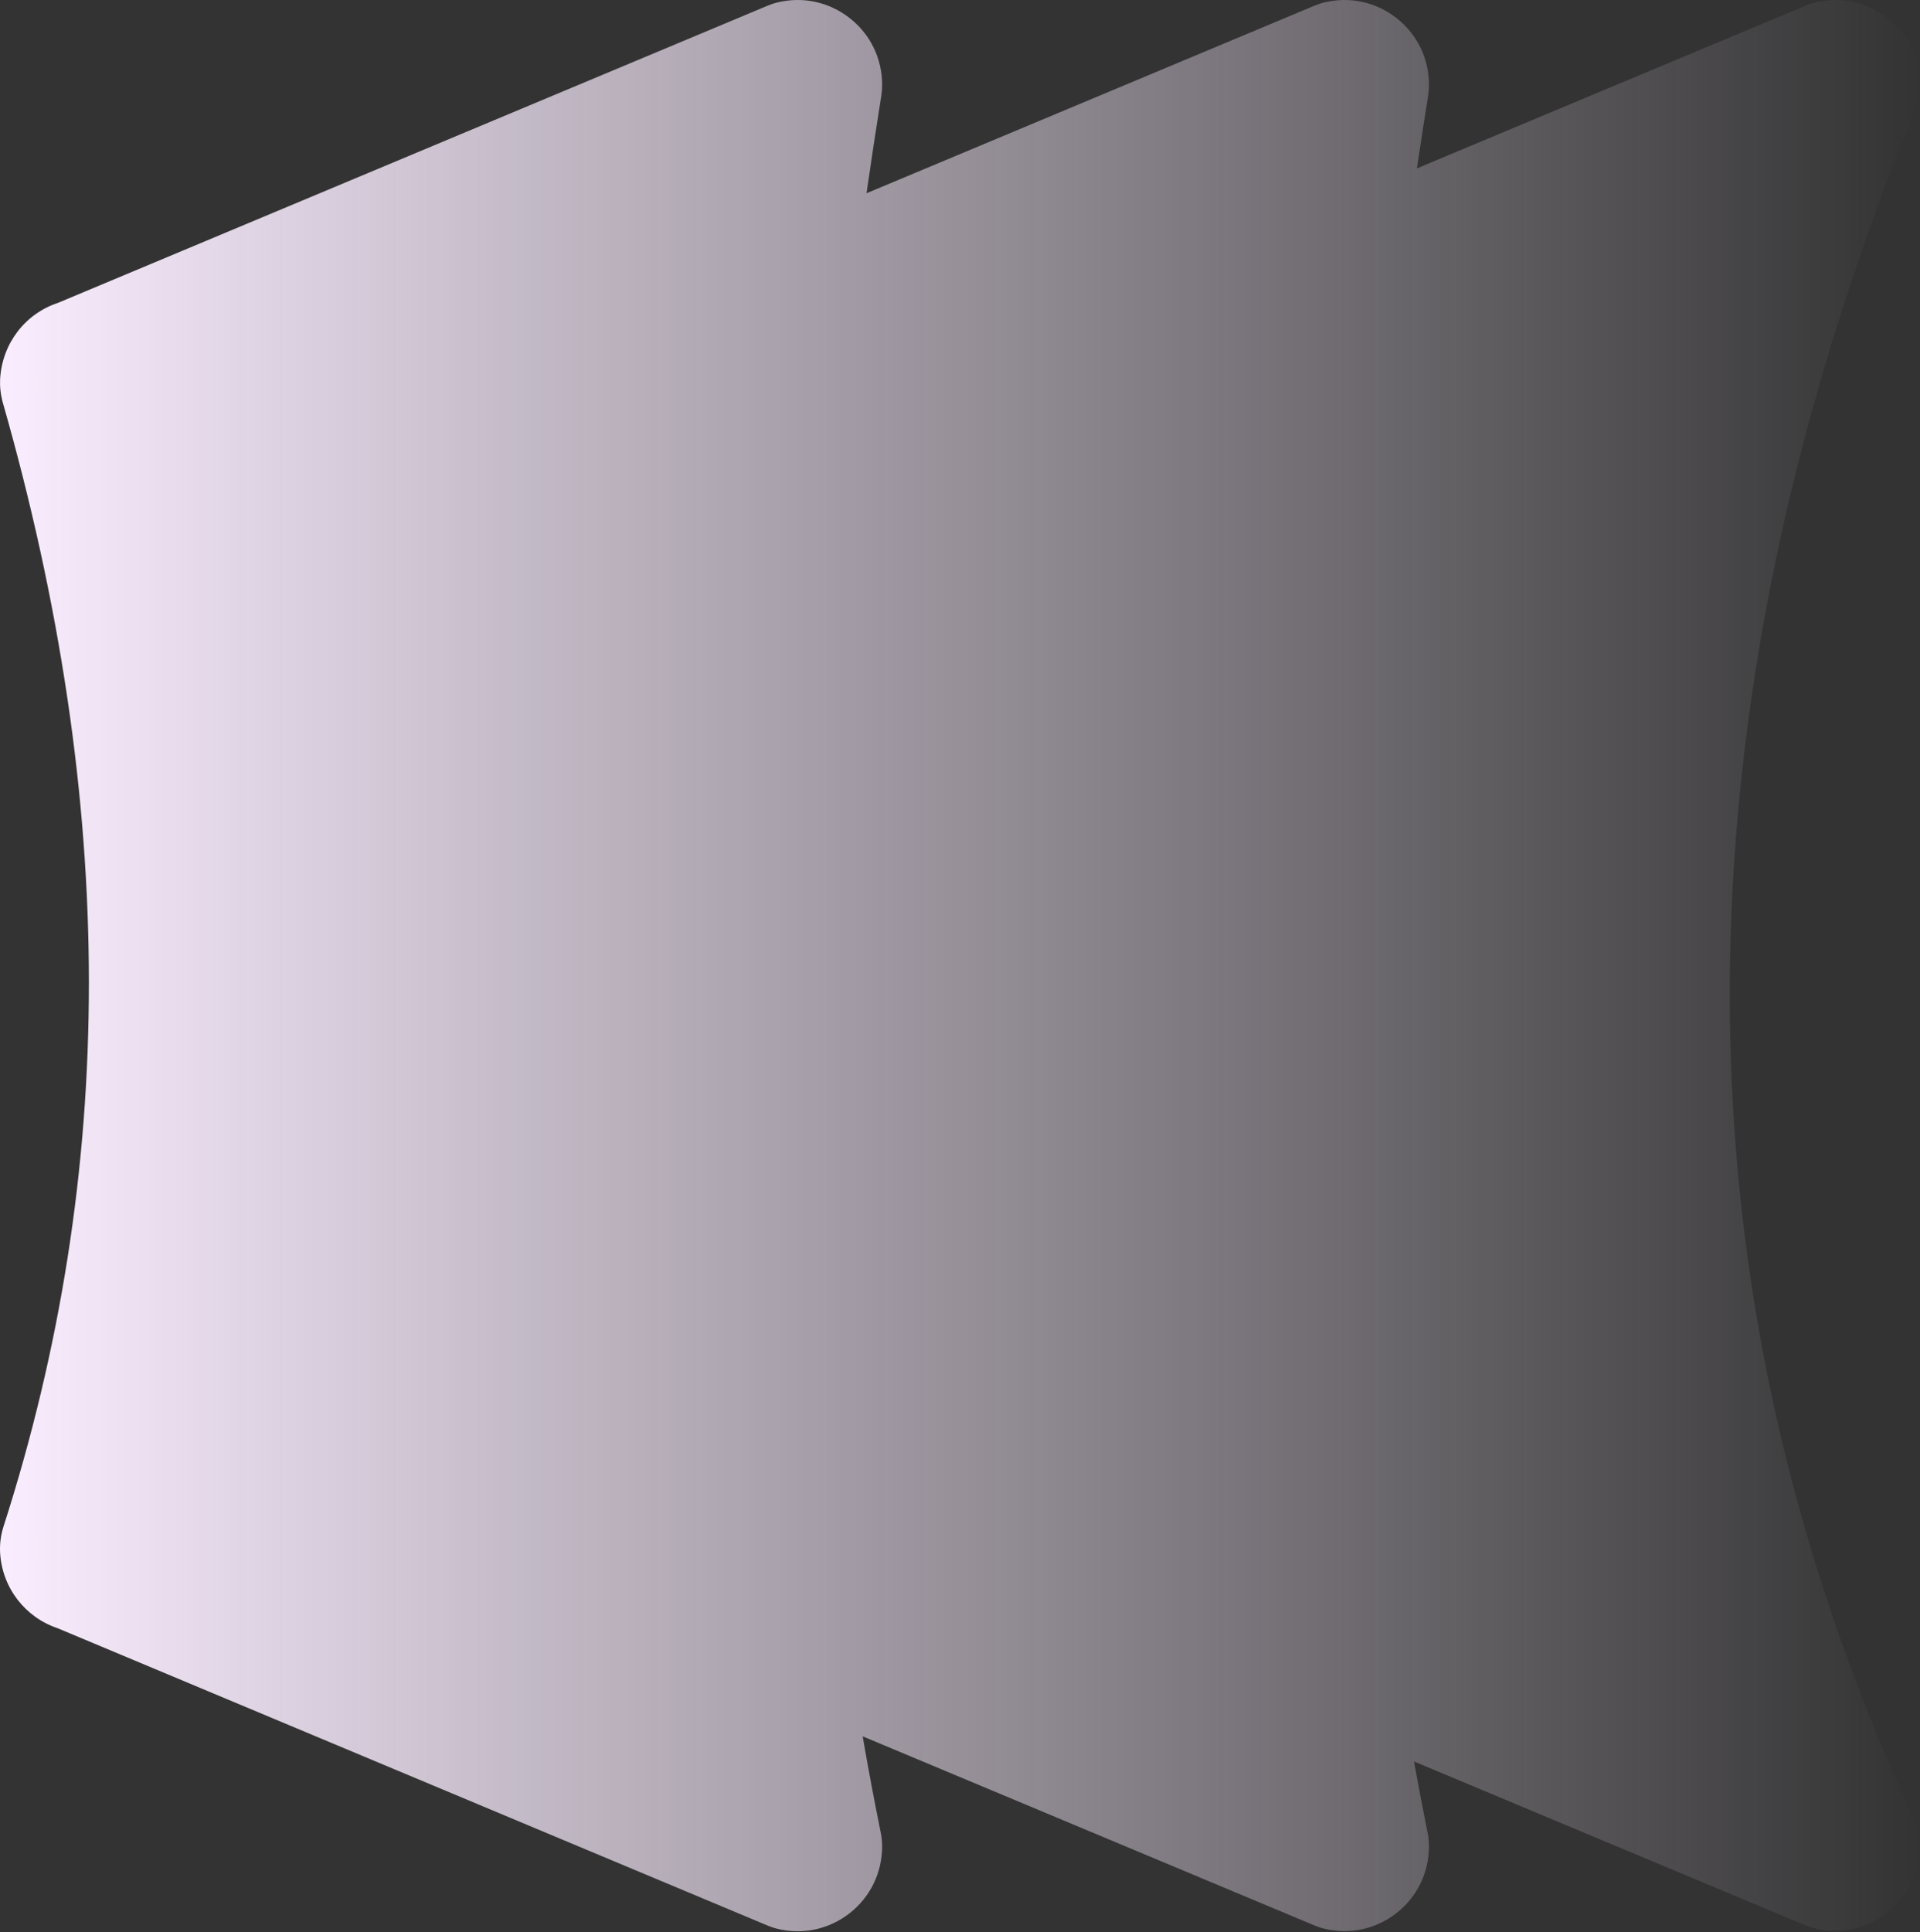 <svg width="652" height="656" viewBox="0 0 652 656" fill="none" xmlns="http://www.w3.org/2000/svg">
<rect x="0" y="0" width="652" height="656" fill="#333333" stroke="none"/>
<path d="M652 28.788C652 19.865 648.002 11.638 641.005 6.154C634.008 0.67 625.056 -1.289 616.408 0.844C615.278 1.105 614.192 1.497 613.105 1.932L481.167 57.166C482.383 48.853 483.687 40.583 484.991 32.357C485.165 31.181 485.252 30.006 485.252 28.788C485.252 19.865 481.254 11.638 474.257 6.154C467.26 0.67 458.308 -1.289 449.66 0.844C448.53 1.105 447.443 1.497 446.357 1.932L294.254 65.61C295.862 54.468 297.557 43.369 299.295 32.357C299.469 31.181 299.556 30.006 299.556 28.788C299.556 19.865 295.557 11.638 288.561 6.154C281.564 0.67 272.612 -1.289 263.964 0.844C262.834 1.105 261.747 1.497 260.661 1.932L19.686 102.824C8.517 106.524 0.782 116.578 0.043 128.592C-0.087 131.203 0.173 133.858 0.956 136.687C39.851 272.879 39.938 397.666 1.173 518.319C0.217 521.322 -0.131 524.413 0.043 527.285C0.782 539.124 8.561 549.092 19.599 552.791L260.661 653.727C261.747 654.162 262.834 654.554 263.964 654.815C272.612 656.948 281.564 654.989 288.561 649.505C295.557 644.021 299.556 635.751 299.556 626.872C299.556 625.392 299.425 623.869 299.121 622.389C296.948 611.594 294.862 600.626 292.95 589.483L446.357 653.684C447.443 654.119 448.53 654.511 449.66 654.772C458.308 656.904 467.26 654.946 474.257 649.462C481.254 643.977 485.252 635.708 485.252 626.828C485.252 625.348 485.121 623.825 484.817 622.345C483.209 614.38 481.645 606.241 480.167 598.014L613.062 653.64C614.148 654.075 615.235 654.467 616.365 654.728C618.668 655.294 620.971 655.555 623.274 655.555C629.619 655.555 635.79 653.422 640.962 649.418C647.958 643.934 651.957 635.664 651.957 626.785C651.957 623.52 651.218 620.256 649.871 617.296C566.431 437.971 566.605 242.803 650.305 37.275C651.392 34.576 651.957 31.704 651.957 28.788H652Z" fill="url(#paint0_linear_1103_59267)"/>
<defs>
<linearGradient id="paint0_linear_1103_59267" x1="652" y1="327.83" x2="0" y2="327.83" gradientUnits="userSpaceOnUse">
<stop stop-color="#FAEDFF" stop-opacity="0"/>
<stop offset="1" stop-color="#FAEDFF"/>
</linearGradient>
</defs>
</svg>
